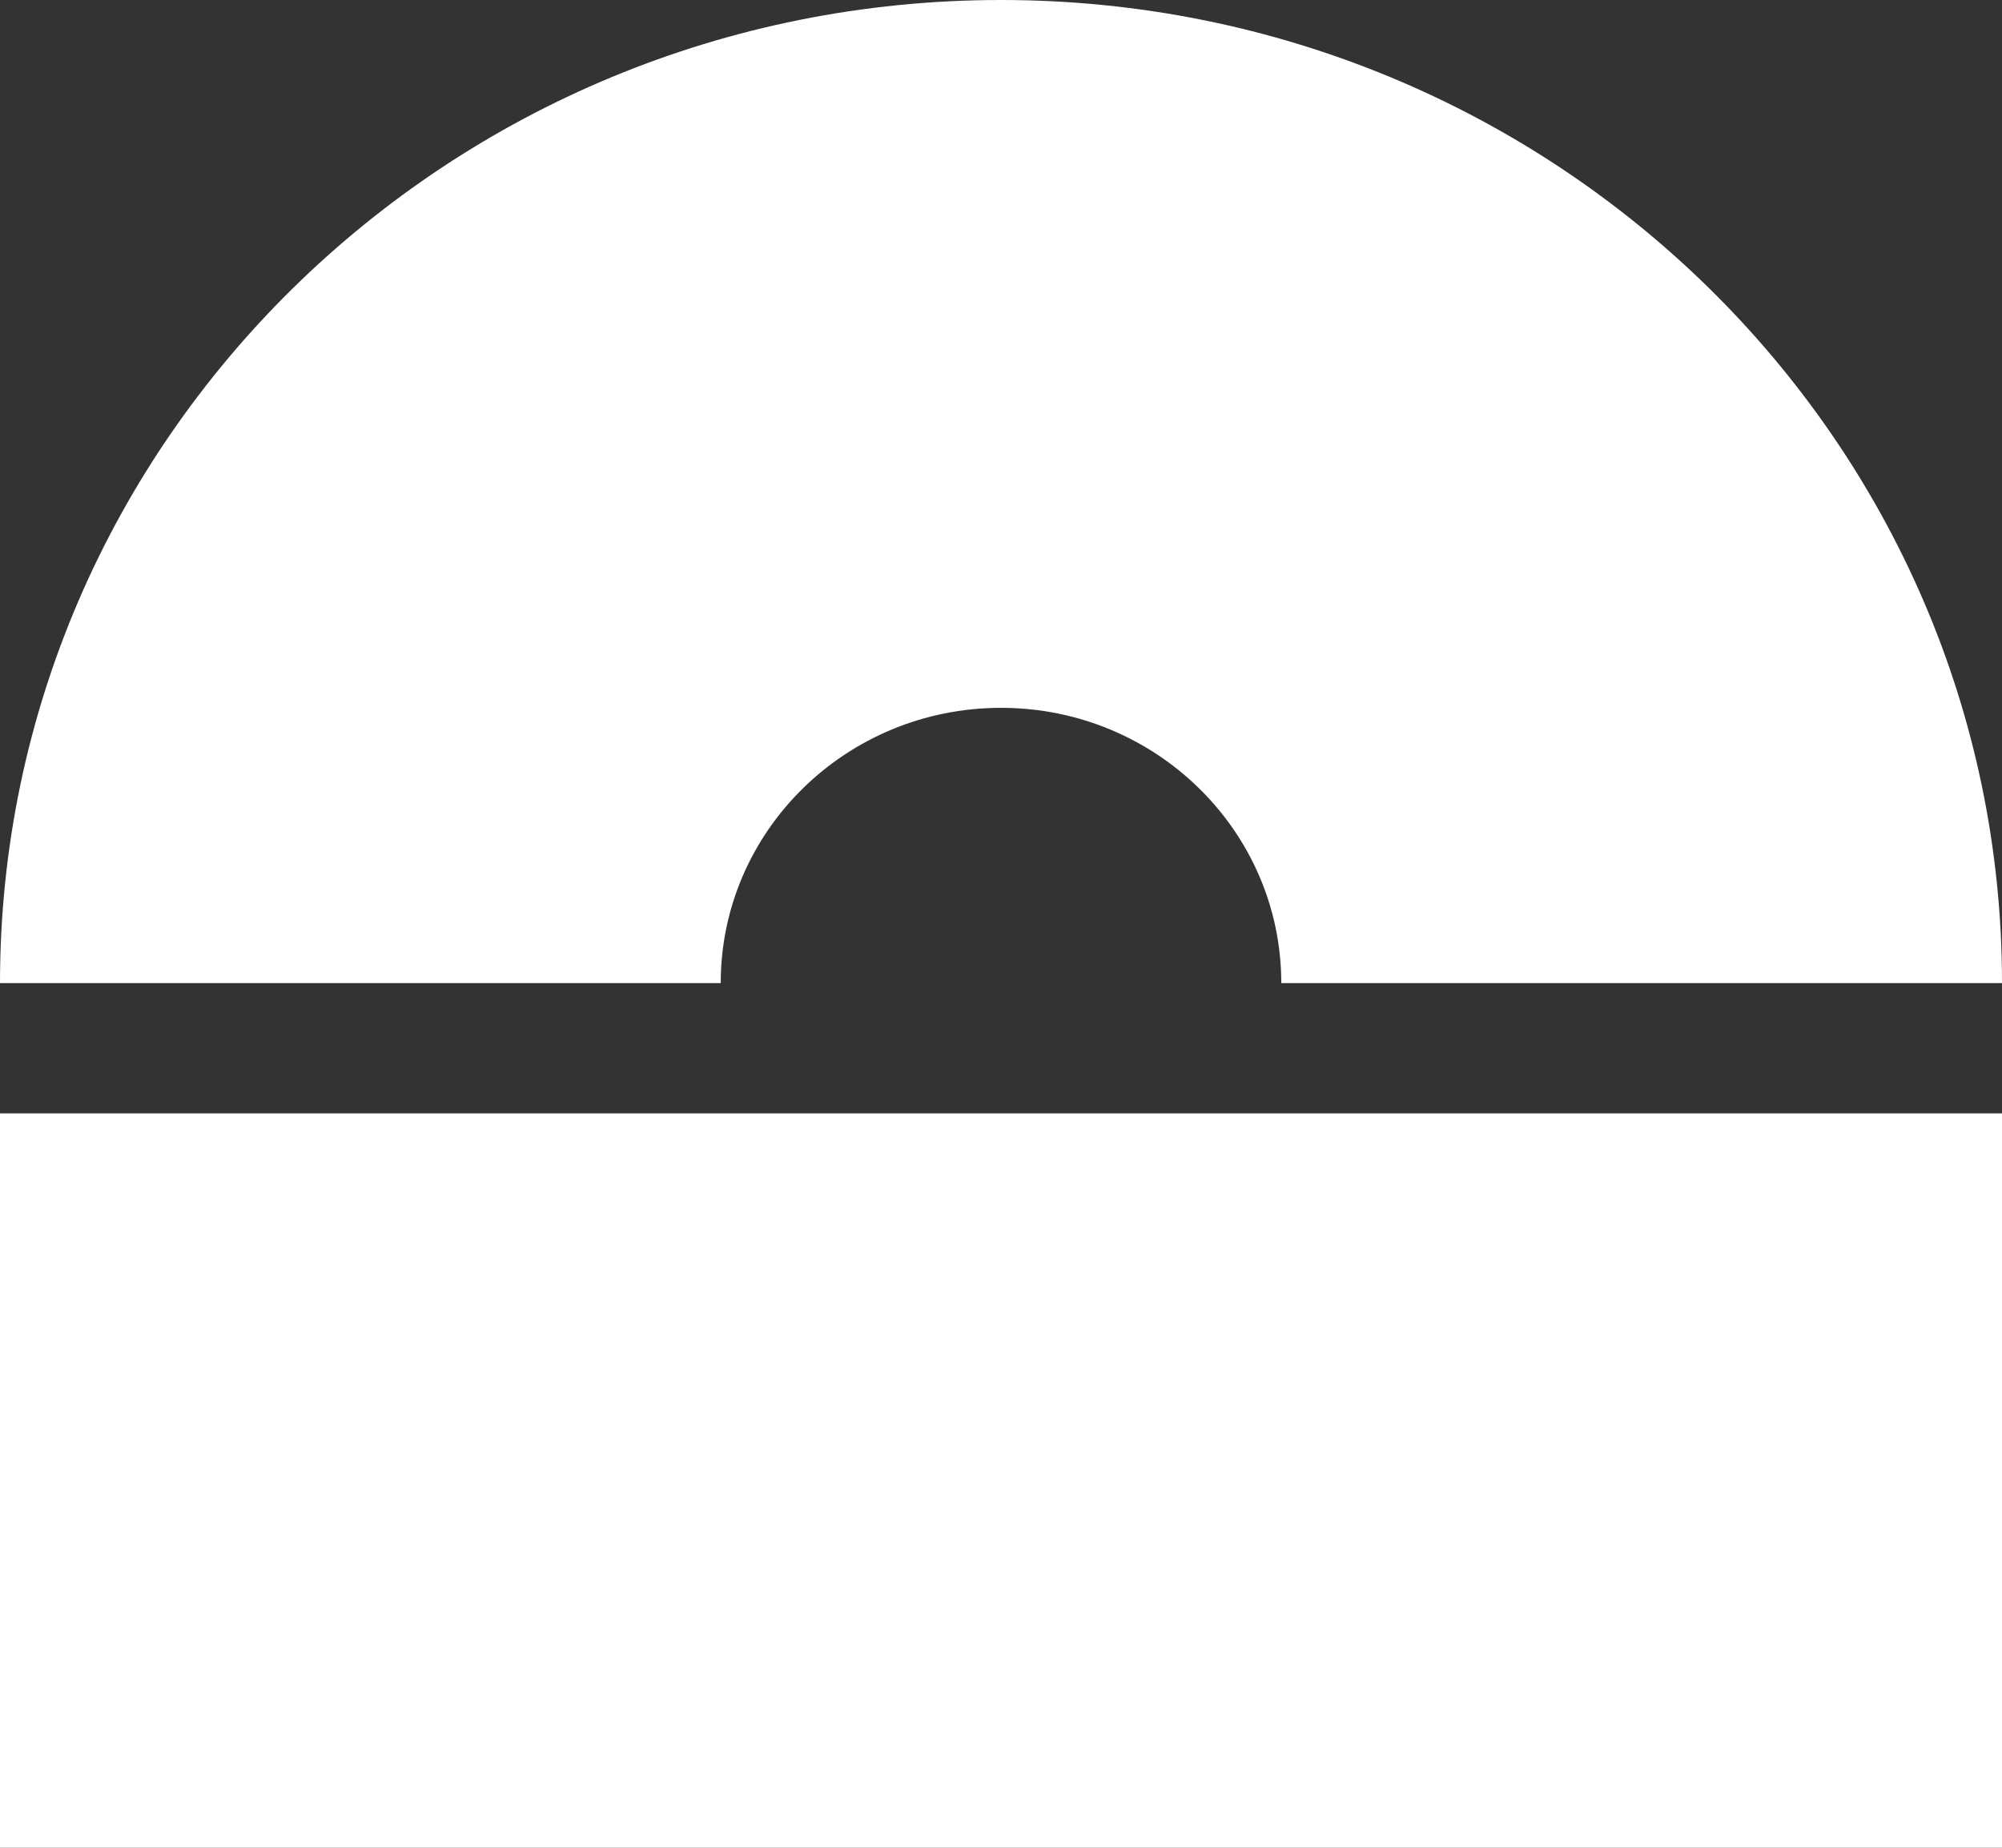 <svg width="169" height="156" viewBox="0 0 169 156" fill="none" xmlns="http://www.w3.org/2000/svg">
  <rect x="0" y="0" width="169" height="156" fill="#333333" stroke="none"/>
  <path fill-rule="evenodd" clip-rule="evenodd" d="M169 156L0 156L5.42021e-06 94L169 94L169 156Z" fill="#ffffff"/>
  <path fill-rule="evenodd" clip-rule="evenodd" d="M84.5 59.76C71.433 59.76 60.84 70.165 60.84 83L0 83C-2.00371e-06 37.16 37.832 5.97571e-06 84.5 3.93578e-06C131.168 1.89586e-06 169 37.16 169 83L108.16 83C108.16 70.165 97.567 59.76 84.5 59.76Z" fill="#ffffff"/>
</svg>
